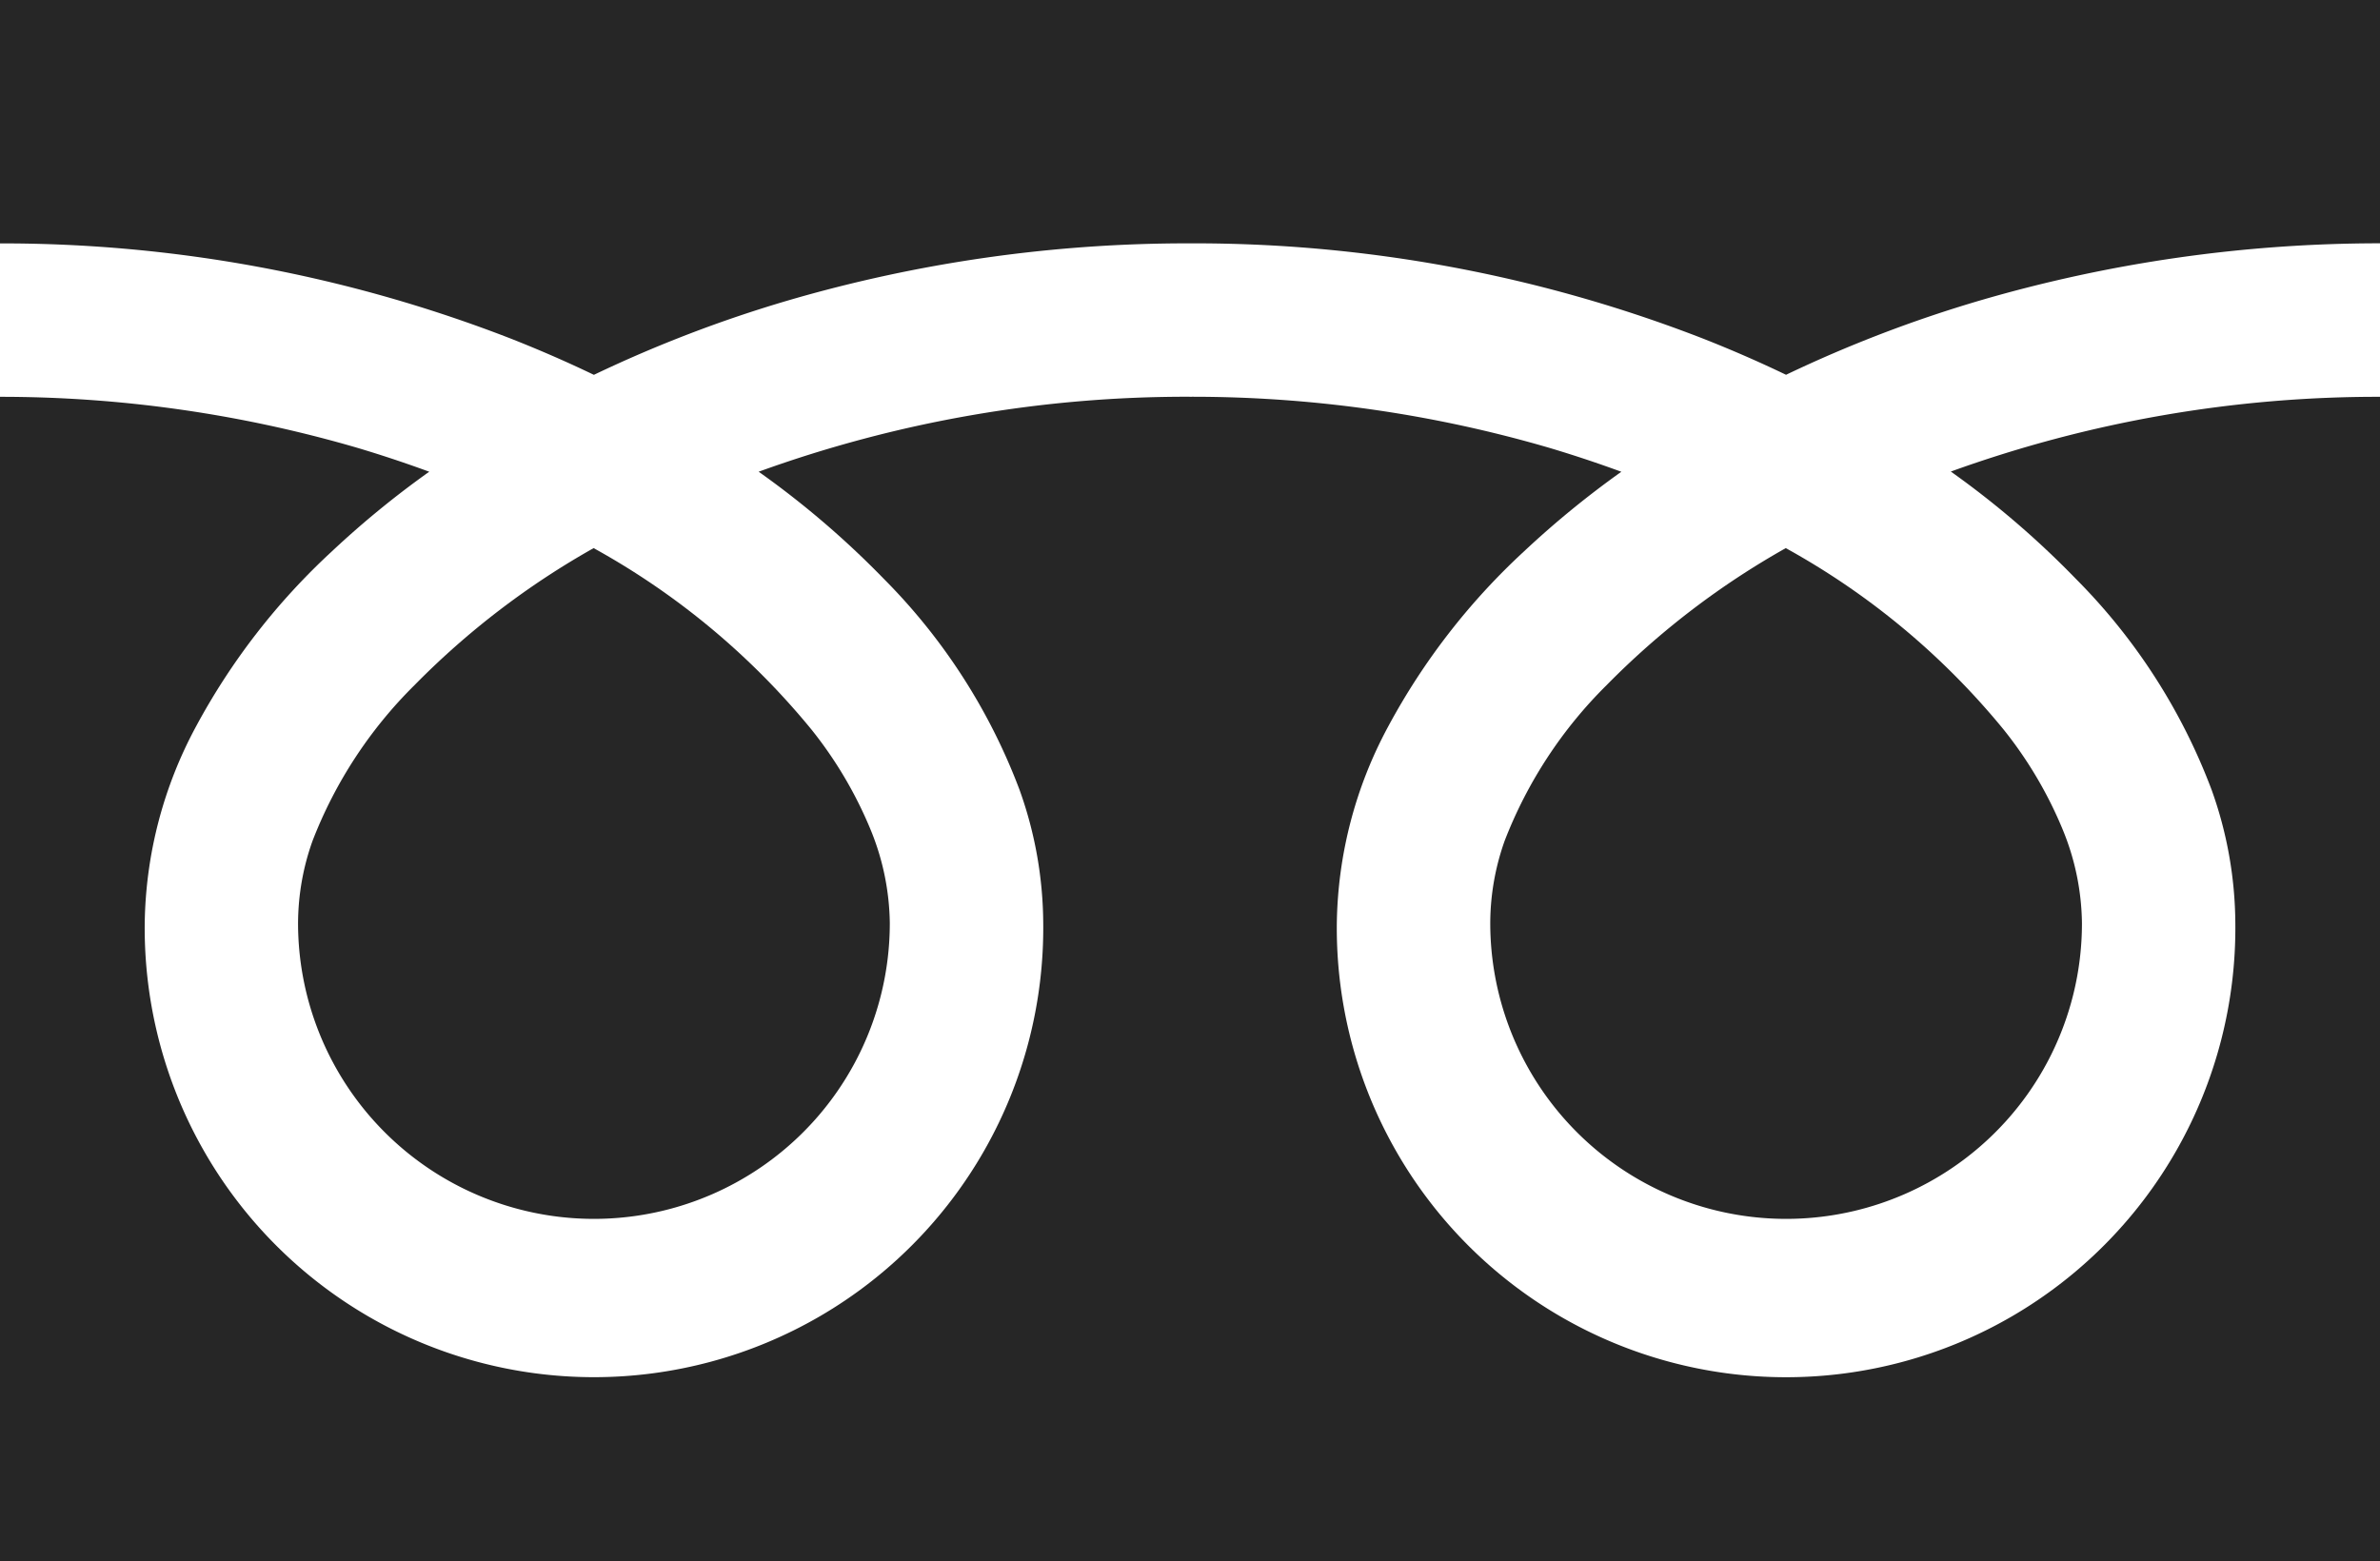 <svg height="29.057" viewBox="0 0 44.286 29.057" width="44.286" xmlns="http://www.w3.org/2000/svg"><g fill="#262626" transform="translate(0 -88.032)"><path d="m0 88.032v4.53a26.111 26.111 0 0 1 9.526 1.78q.787.311 1.525.666a24.139 24.139 0 0 1 3.605-1.382 26.509 26.509 0 0 1 7.486-1.065 26.122 26.122 0 0 1 9.567 1.78q.787.311 1.525.666a24.158 24.158 0 0 1 3.606-1.382 26.521 26.521 0 0 1 7.446-1.065v-4.53z"/><path d="m320.59 212.945a5.506 5.506 0 0 0 8.582 4.565 5.494 5.494 0 0 0 2.428-4.565 4.7 4.7 0 0 0 -.354-1.731 7.63 7.63 0 0 0 -1.1-1.867 13.919 13.919 0 0 0 -4.057-3.381 14.966 14.966 0 0 0 -3.331 2.547 8.273 8.273 0 0 0 -1.9 2.9 4.6 4.6 0 0 0 -.268 1.532z" transform="translate(-292.86 -107.733)"/><path d="m38.623 176.793a11.105 11.105 0 0 1 2.53 3.931 7.454 7.454 0 0 1 .441 2.48 8.36 8.36 0 1 1 -16.719 0 7.928 7.928 0 0 1 .959-3.665 12.465 12.465 0 0 1 2.525-3.254 17.376 17.376 0 0 1 1.81-1.481c-.437-.16-.886-.31-1.346-.447a23.68 23.68 0 0 0 -6.679-.949 23.354 23.354 0 0 0 -8.027 1.395 16.745 16.745 0 0 1 2.324 1.989 11.112 11.112 0 0 1 2.53 3.931 7.445 7.445 0 0 1 .441 2.48 8.36 8.36 0 1 1 -16.719 0 7.932 7.932 0 0 1 .958-3.665 12.468 12.468 0 0 1 2.526-3.254 17.327 17.327 0 0 1 1.81-1.481c-.437-.16-.885-.31-1.346-.447a23.691 23.691 0 0 0 -6.641-.947v21.672h44.286v-21.672a23.36 23.36 0 0 0 -7.986 1.391 16.738 16.738 0 0 1 2.323 1.993z" transform="translate(0 -77.992)"/><path d="m64.118 212.945a5.506 5.506 0 0 0 8.582 4.565 5.5 5.5 0 0 0 2.429-4.565 4.711 4.711 0 0 0 -.354-1.731 7.653 7.653 0 0 0 -1.1-1.867 13.931 13.931 0 0 0 -4.057-3.381 14.954 14.954 0 0 0 -3.33 2.547 8.272 8.272 0 0 0 -1.9 2.9 4.591 4.591 0 0 0 -.27 1.532z" transform="translate(-58.572 -107.733)"/></g></svg>